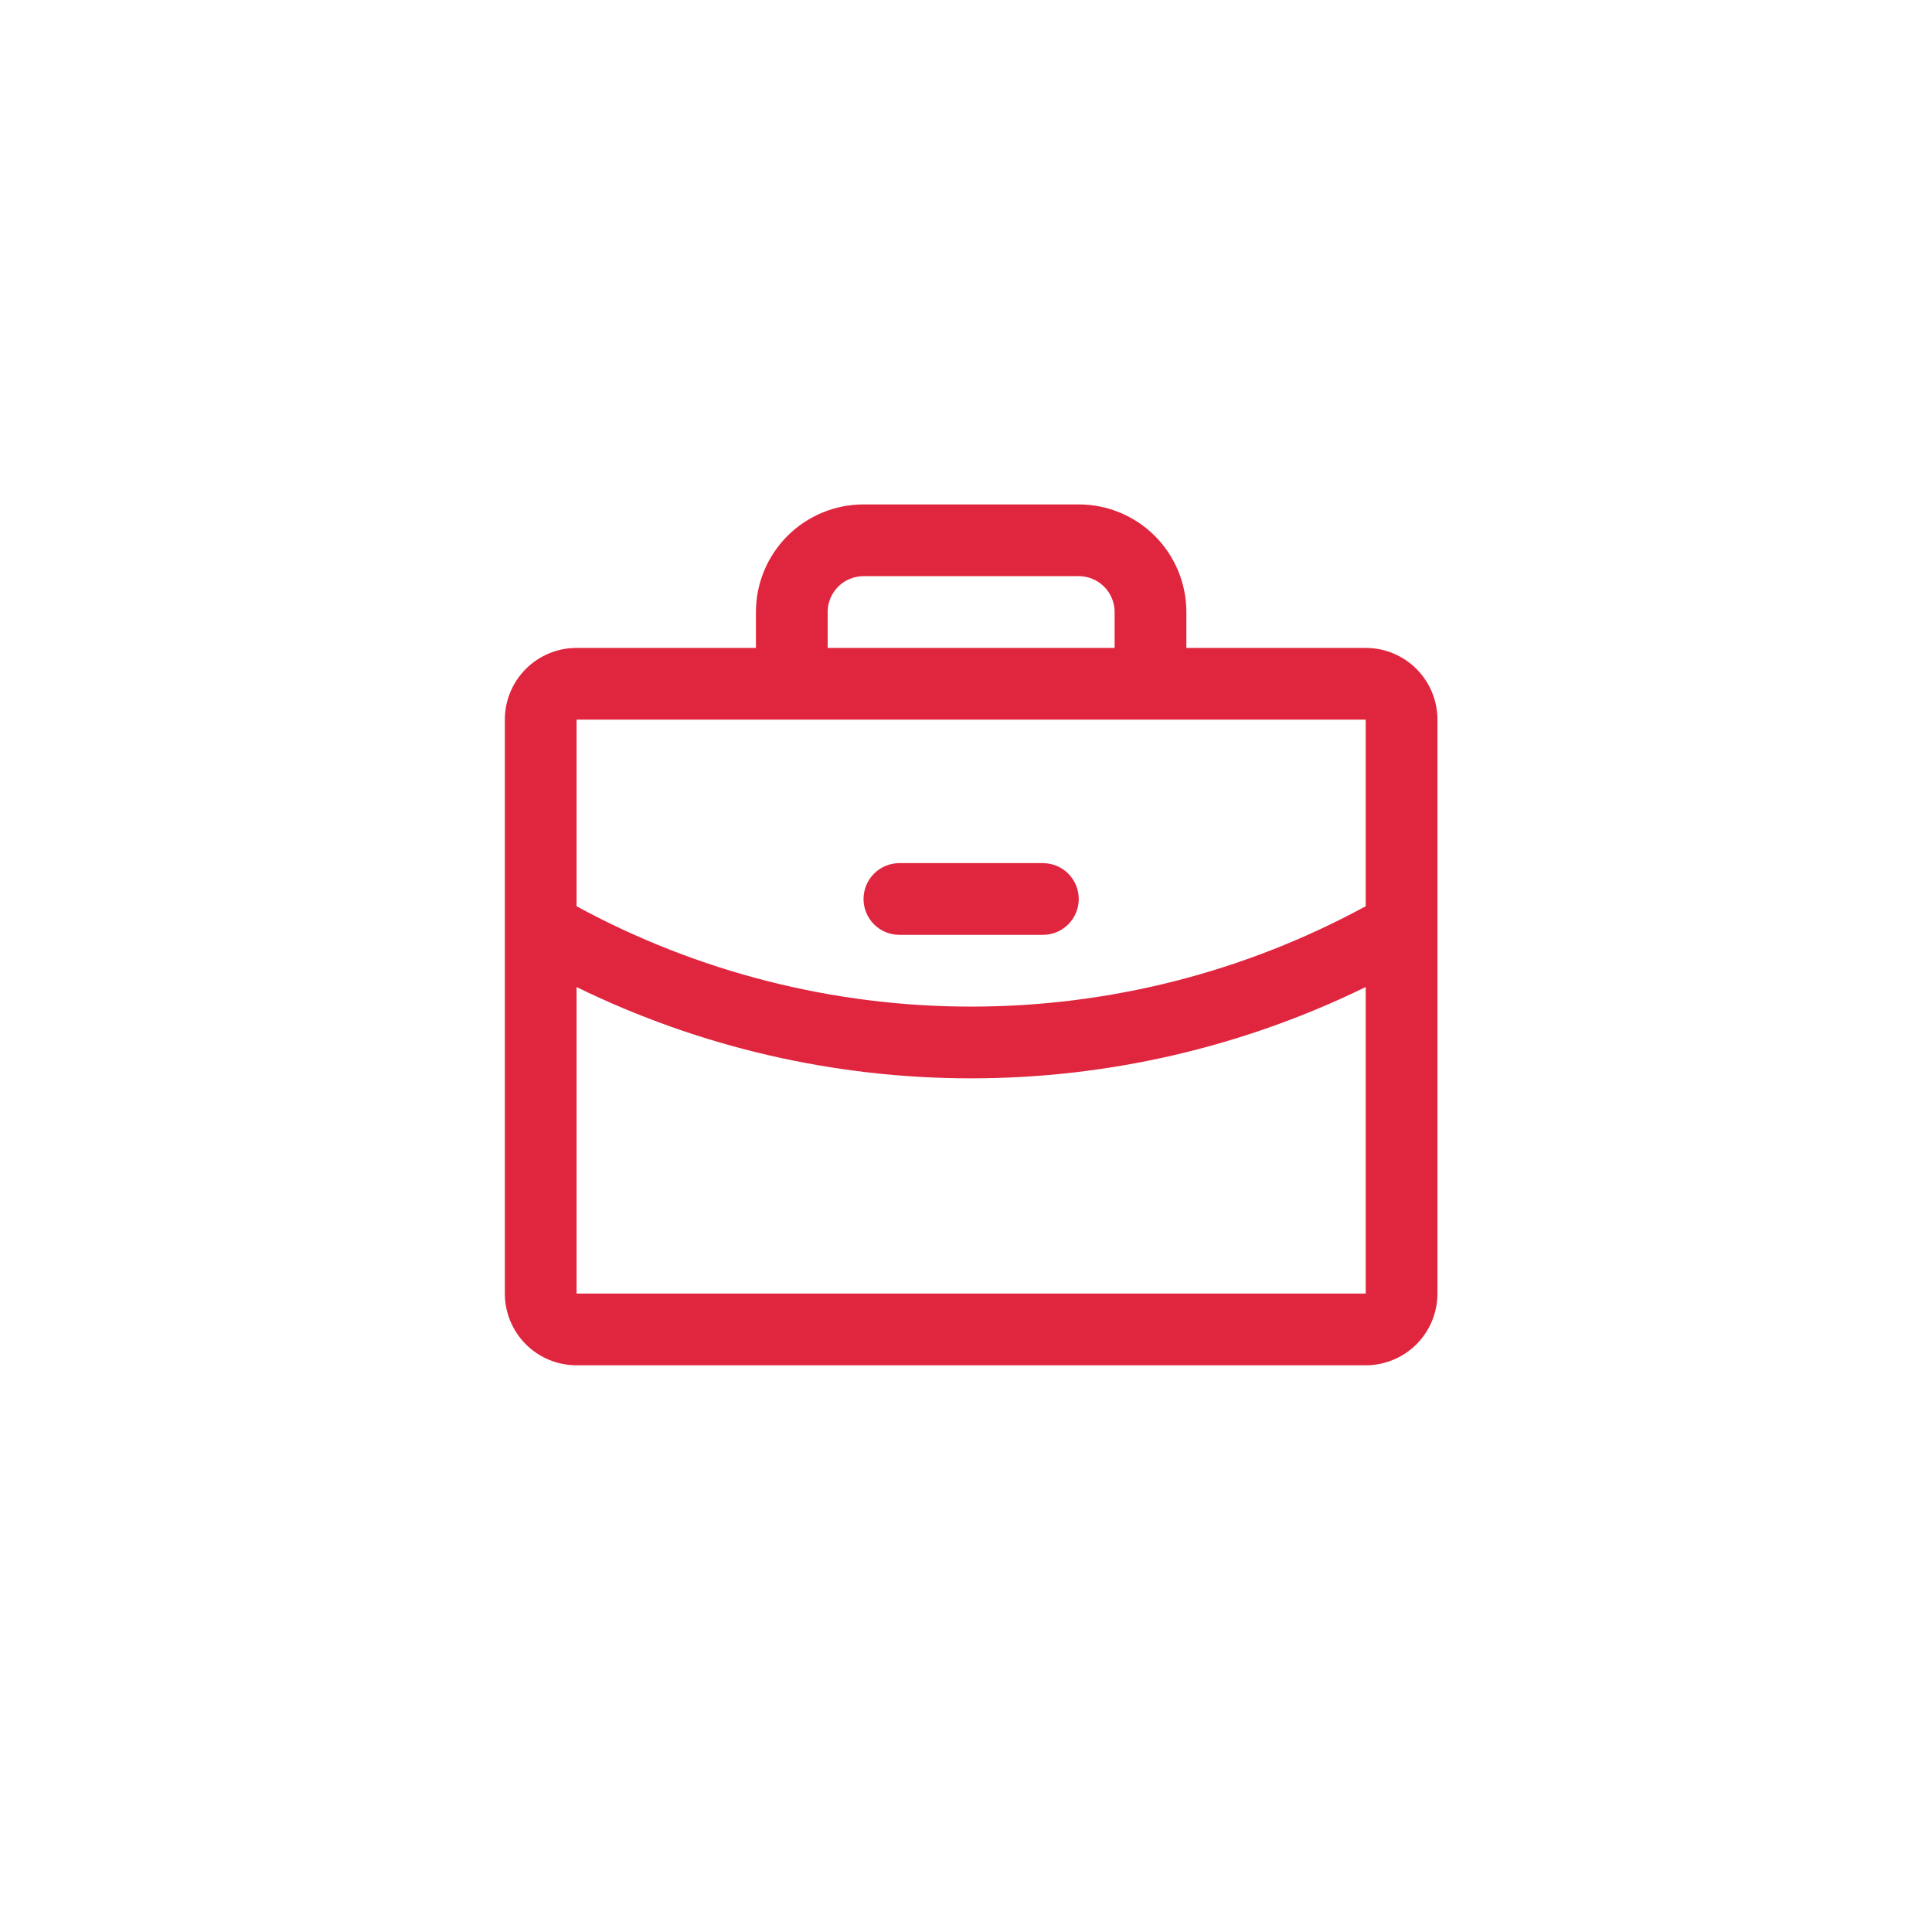 <svg xmlns="http://www.w3.org/2000/svg" width="186" height="186" viewBox="0 0 186 186" fill="none"><g filter="url(#filter0_d_4529_24641)"><circle cx="93" cy="90" r="74" fill="white"></circle></g><path d="M131.482 62.376H114.215V58.922C114.215 56.175 113.123 53.54 111.181 51.597C109.238 49.654 106.603 48.562 103.855 48.562H83.135C80.387 48.562 77.752 49.654 75.809 51.597C73.866 53.54 72.775 56.175 72.775 58.922V62.376H55.508C53.676 62.376 51.92 63.103 50.624 64.399C49.329 65.694 48.602 67.451 48.602 69.282V124.536C48.602 126.368 49.329 128.124 50.624 129.42C51.92 130.715 53.676 131.442 55.508 131.442H131.482C133.313 131.442 135.07 130.715 136.365 129.42C137.661 128.124 138.388 126.368 138.388 124.536V69.282C138.388 67.451 137.661 65.694 136.365 64.399C135.07 63.103 133.313 62.376 131.482 62.376ZM79.682 58.922C79.682 58.007 80.045 57.128 80.693 56.481C81.341 55.833 82.219 55.469 83.135 55.469H103.855C104.771 55.469 105.649 55.833 106.297 56.481C106.944 57.128 107.308 58.007 107.308 58.922V62.376H79.682V58.922ZM131.482 69.282V87.244C119.826 93.589 106.766 96.912 93.495 96.909C80.225 96.911 67.165 93.59 55.508 87.249V69.282H131.482ZM131.482 124.536H55.508V95.027C67.336 100.812 80.329 103.818 93.495 103.816C106.662 103.816 119.654 100.809 131.482 95.023V124.536ZM83.135 86.549C83.135 85.633 83.499 84.755 84.146 84.107C84.794 83.46 85.672 83.096 86.588 83.096H100.402C101.317 83.096 102.196 83.46 102.843 84.107C103.491 84.755 103.855 85.633 103.855 86.549C103.855 87.465 103.491 88.343 102.843 88.991C102.196 89.639 101.317 90.002 100.402 90.002H86.588C85.672 90.002 84.794 89.639 84.146 88.991C83.499 88.343 83.135 87.465 83.135 86.549Z" fill="#E0263E"></path><defs><filter id="filter0_d_4529_24641" x="0.676" y="0.619" width="184.648" height="184.648" filterUnits="userSpaceOnUse" color-interpolation-filters="sRGB"><feGaussianBlur stdDeviation="9.53"></feGaussianBlur></filter></defs></svg>